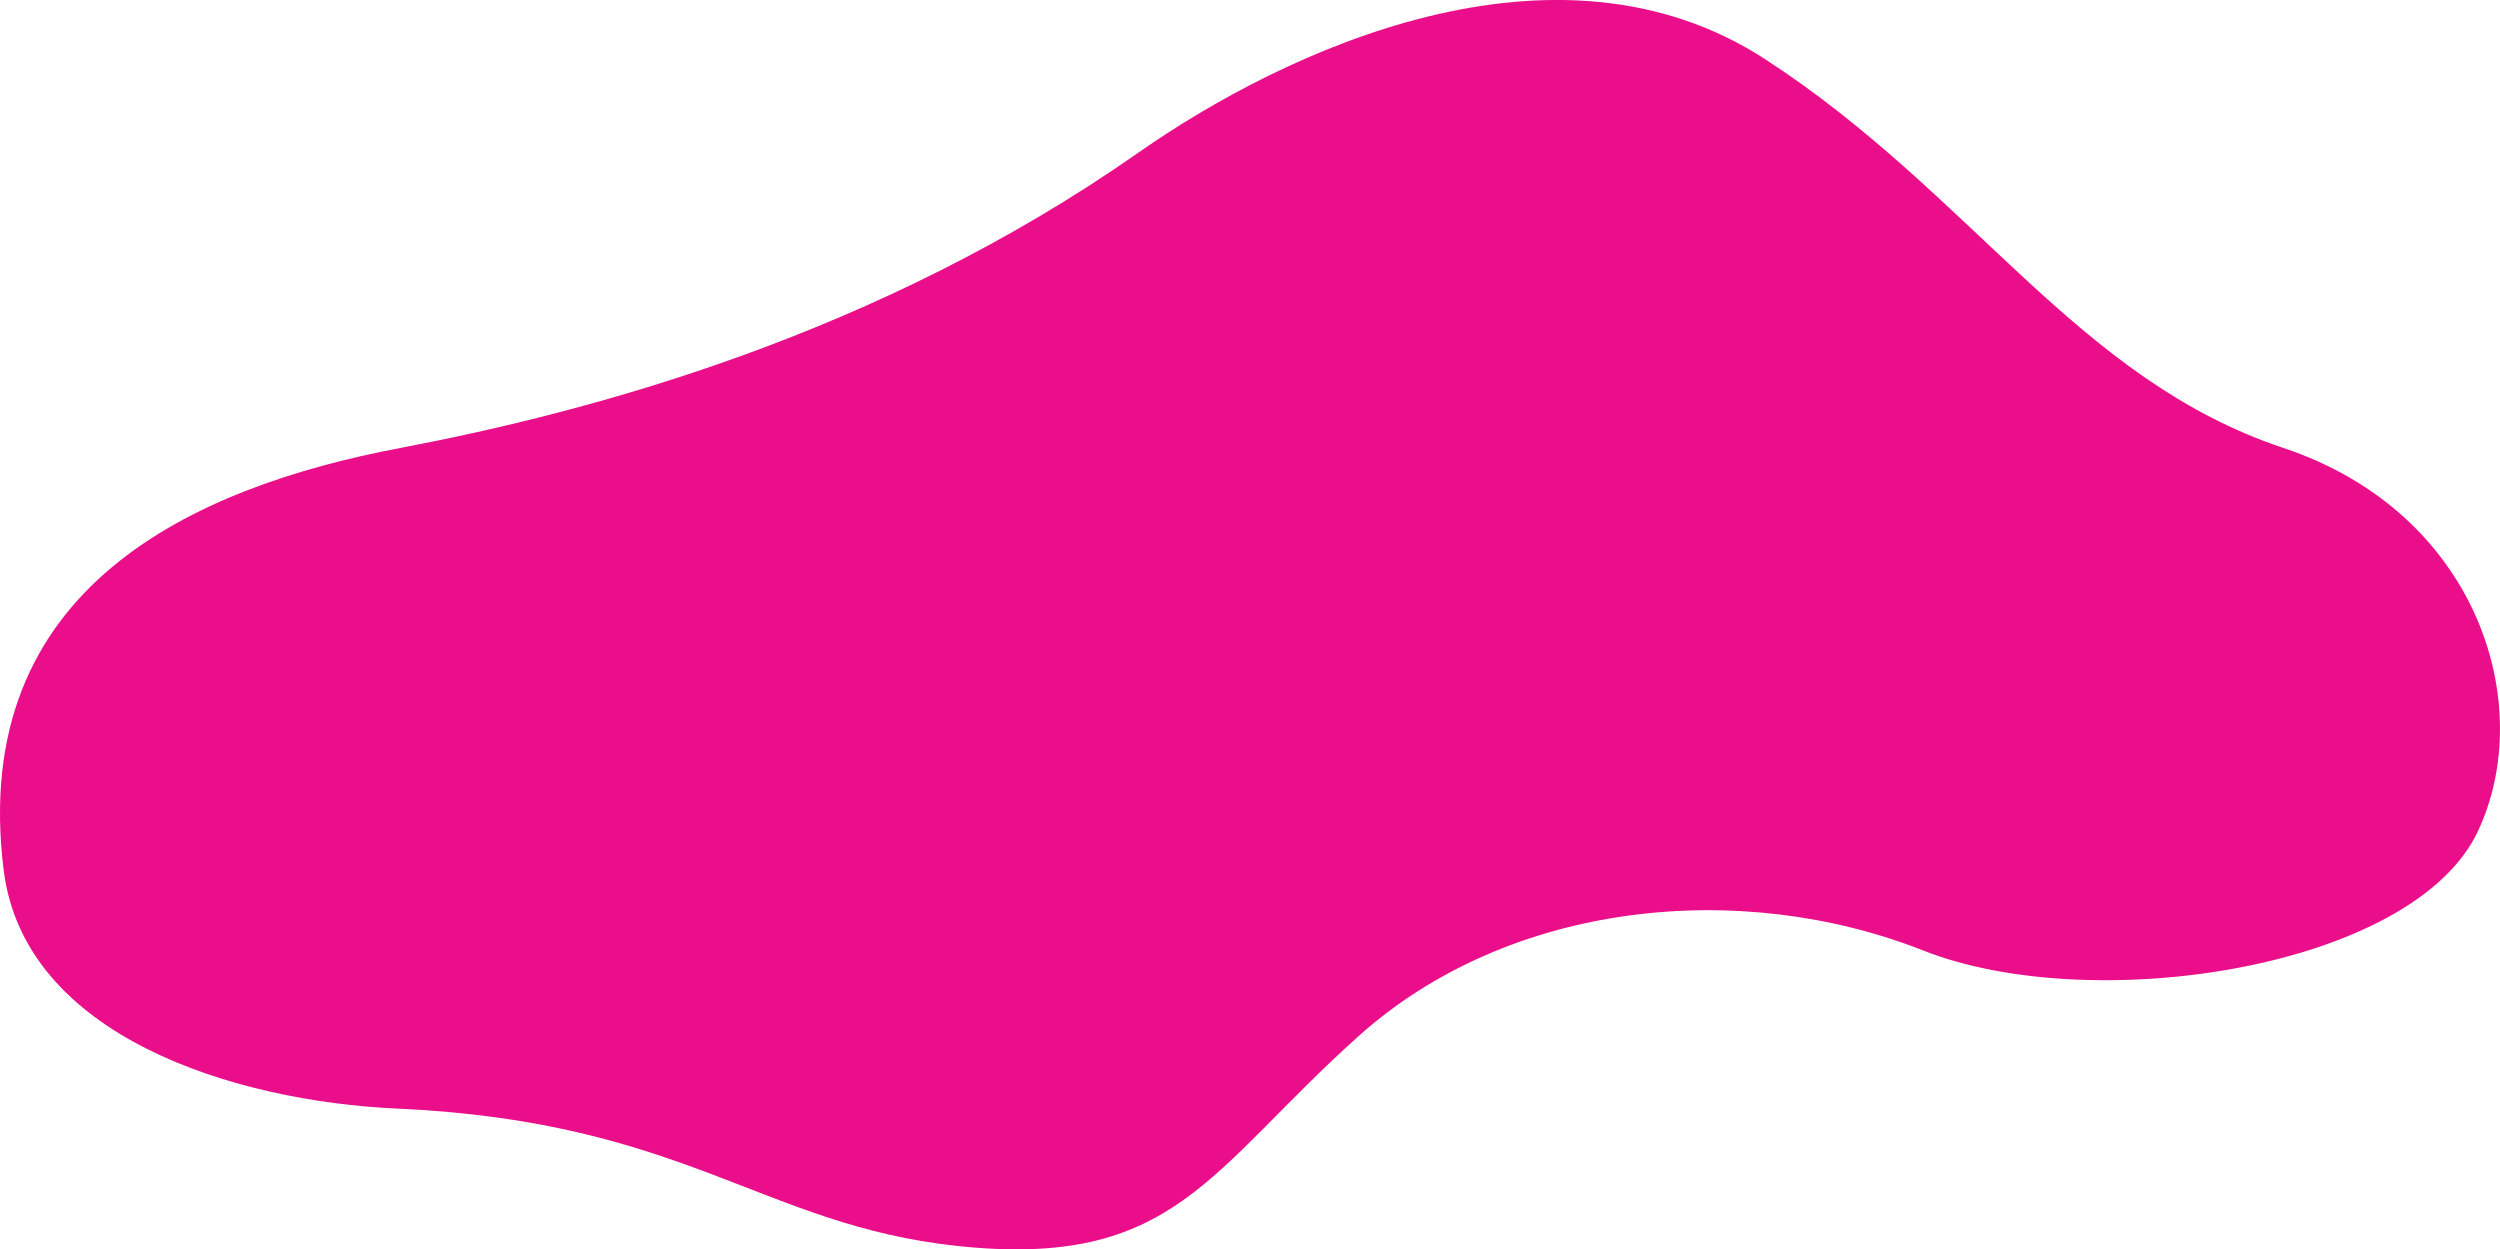 <svg xmlns="http://www.w3.org/2000/svg" width="572.091" height="285.905" viewBox="0 0 572.091 285.905">
  <path id="Path_3035" data-name="Path 3035" d="M.844,199.156c-8.118-64.941,43.872-87.743,90.7-96.632,44.795-8.517,109.679-26.095,168.967-67.6,33.222-23.259,95.375-52.6,143.472-21.346,47.421,30.834,71.1,73.116,118.567,88.942,44.462,14.817,58.137,58.765,44.462,87.743-14.817,31.414-88.133,42.539-126.866,27.265-42.092-16.6-94.862-11.258-129.245,19.566s-42.092,53.36-91.892,48.021c-44.623-4.777-62.248-28.455-128.056-31.424C53.471,252.011,5.583,237.1.844,199.156" transform="translate(0 0)" fill="#eb0e8b"/>
</svg>
